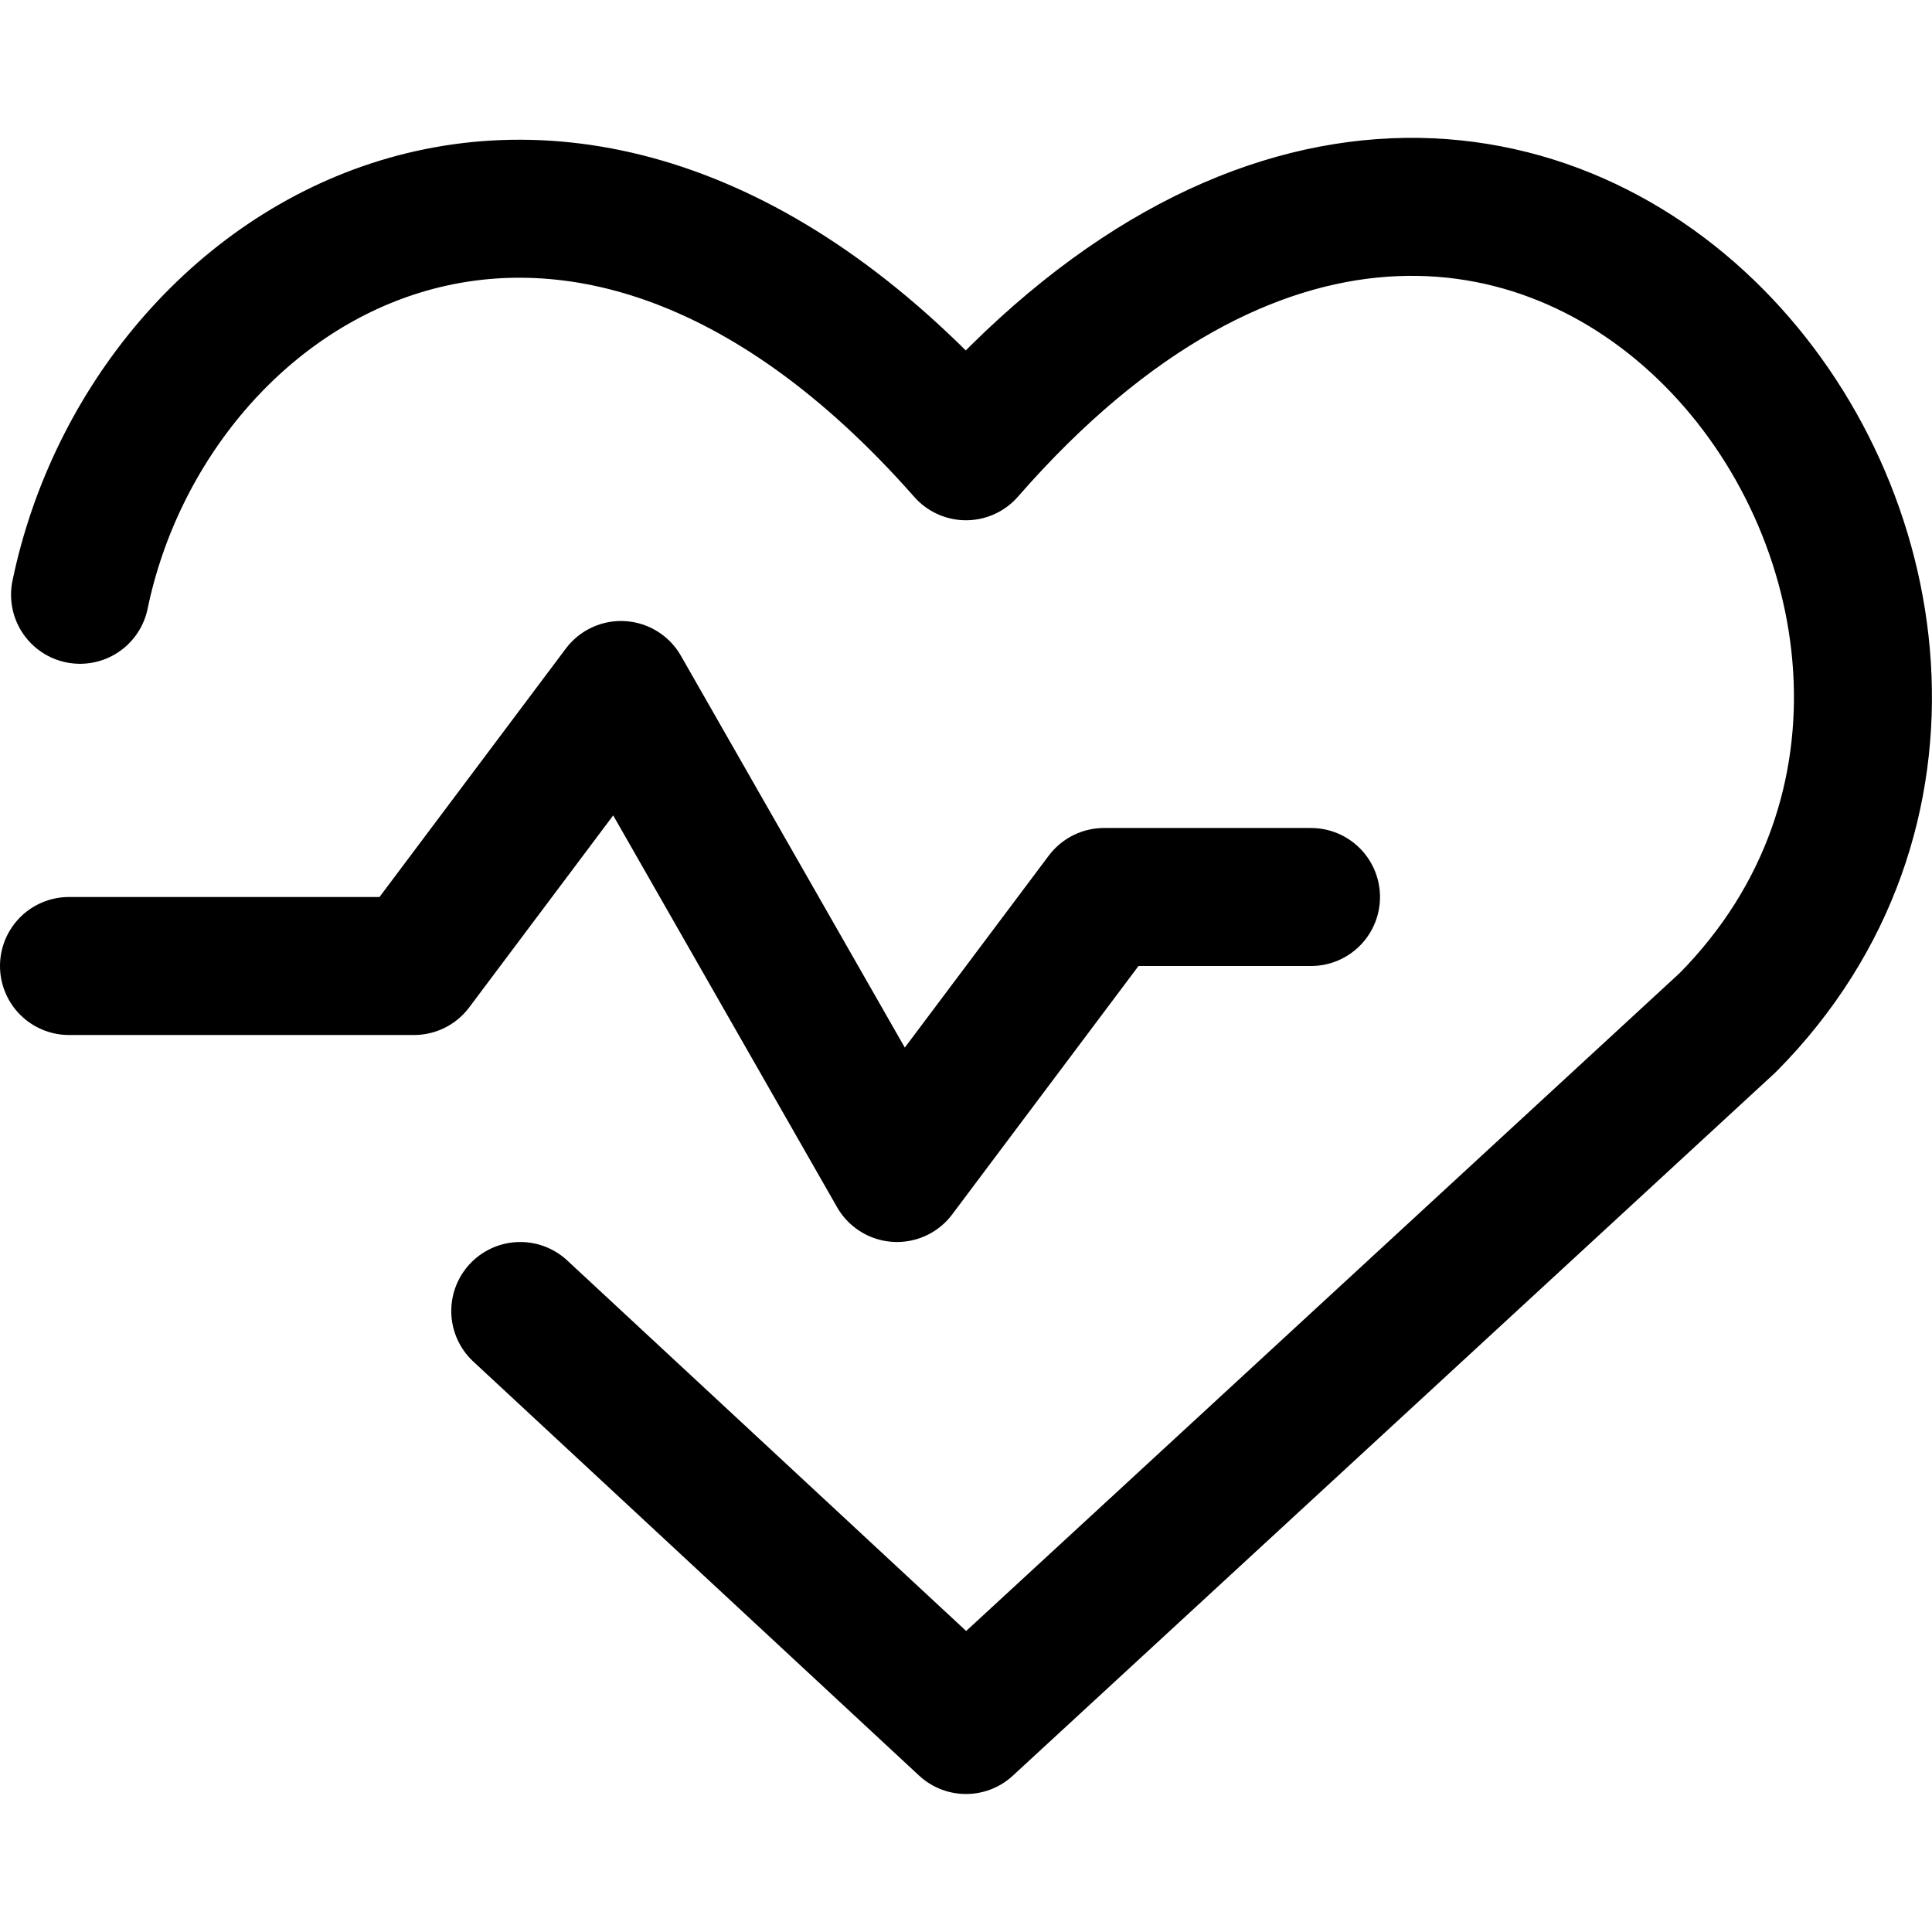 <svg xmlns="http://www.w3.org/2000/svg" viewBox="0 0 14 14">
  
<g transform="matrix(1,0,0,1,0,0)"><g>
    <path d="M.58,4.31C1.09,1.85,4.12,0,7,3.27c4.11-4.71,8.5,1.13,5.52,4.14L7,12.5l-3.23-3" style="fill: none;stroke: #000000;stroke-linecap: round;stroke-linejoin: round"></path>
    <polyline points="0.5 7 3 7 4.5 5 6.5 8.5 8 6.5 9.5 6.5" style="fill: none;stroke: #000000;stroke-linecap: round;stroke-linejoin: round"></polyline>
  </g></g></svg>